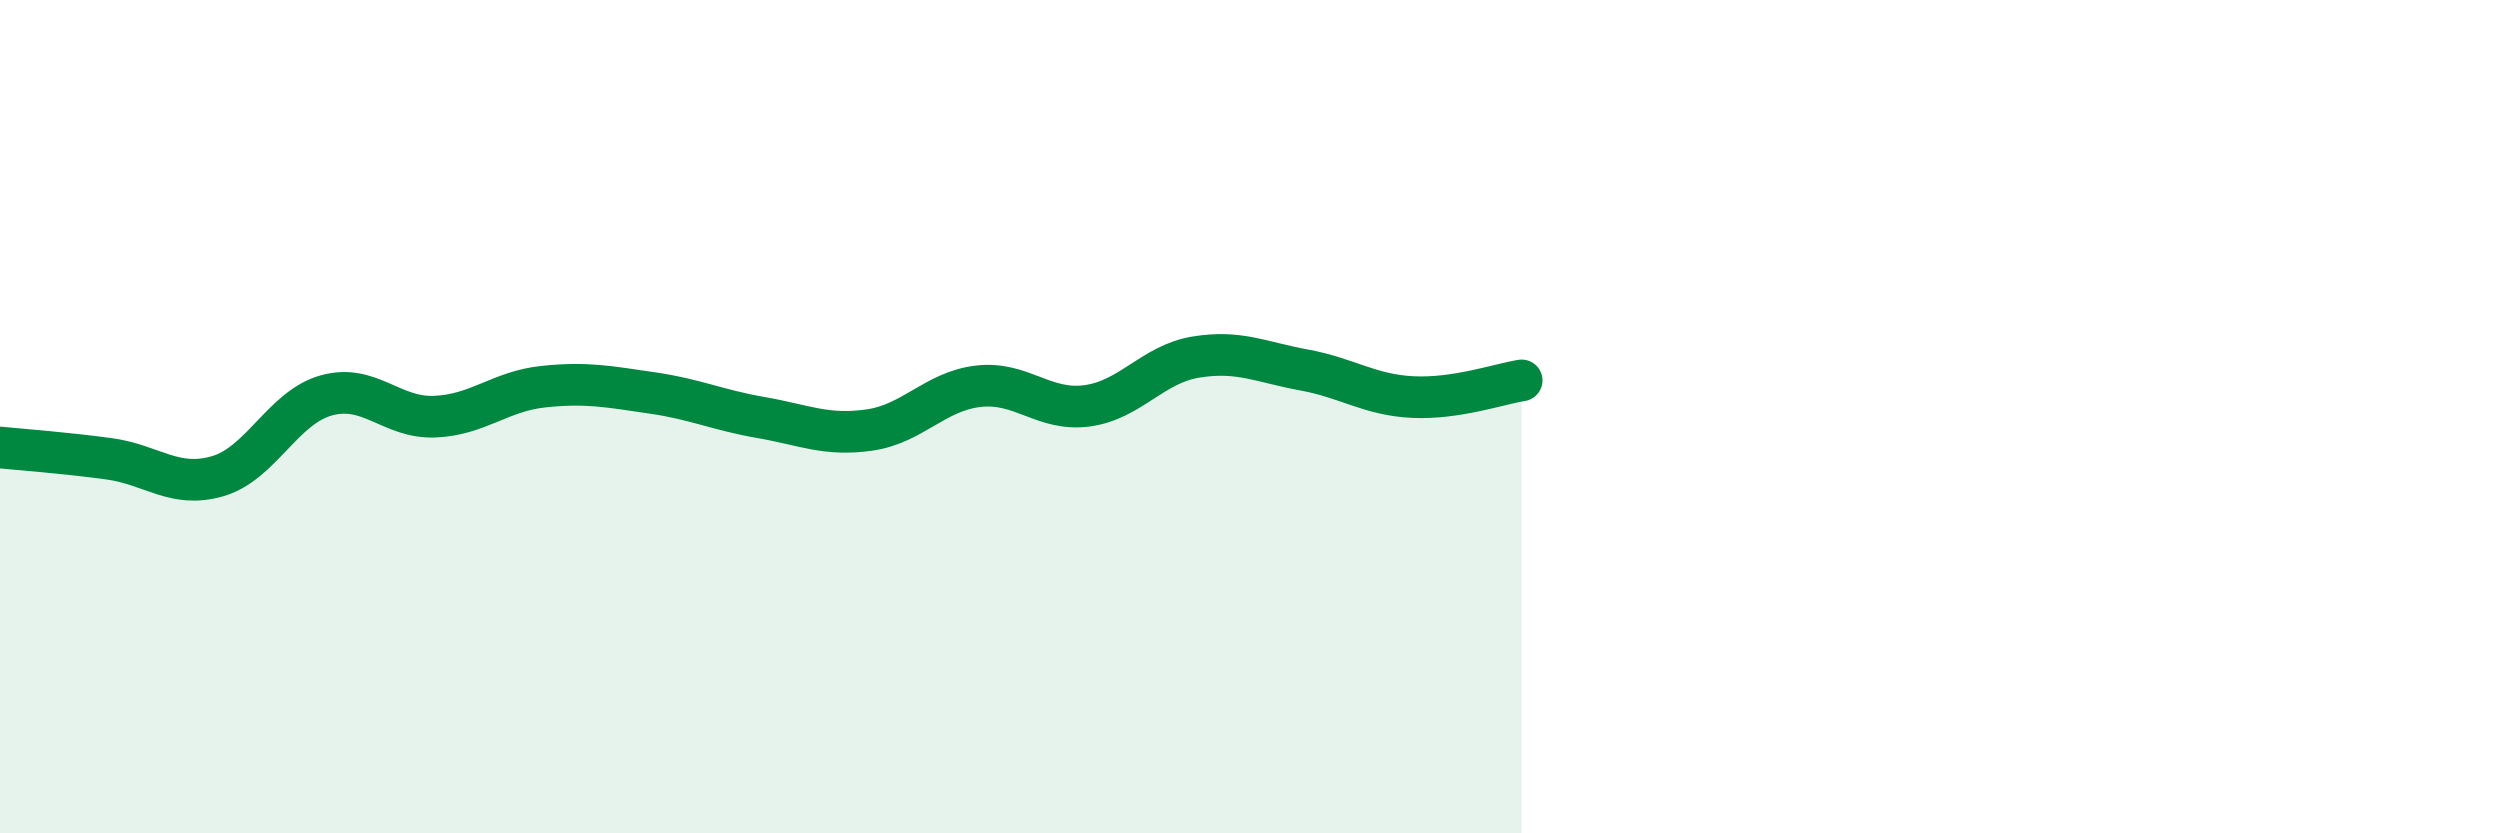 
    <svg width="60" height="20" viewBox="0 0 60 20" xmlns="http://www.w3.org/2000/svg">
      <path
        d="M 0,10.74 C 0.52,10.79 1.57,10.87 2.61,11.01 C 3.65,11.15 4.18,11.73 5.22,11.43 C 6.26,11.13 6.79,9.78 7.83,9.49 C 8.87,9.2 9.39,10.04 10.43,10 C 11.47,9.96 12,9.39 13.04,9.28 C 14.08,9.17 14.61,9.28 15.65,9.43 C 16.69,9.58 17.22,9.84 18.26,10.02 C 19.3,10.2 19.83,10.47 20.87,10.32 C 21.91,10.17 22.44,9.39 23.48,9.27 C 24.52,9.15 25.05,9.88 26.09,9.74 C 27.13,9.6 27.66,8.74 28.7,8.57 C 29.74,8.4 30.26,8.69 31.3,8.88 C 32.34,9.07 32.87,9.48 33.91,9.53 C 34.95,9.58 36,9.21 36.52,9.13L36.52 20L0 20Z"
        fill="#008740"
        opacity="0.1"
        stroke-linecap="round"
        stroke-linejoin="round"
      />
      <path
        d="M 0,10.74 C 0.52,10.79 1.57,10.87 2.61,11.01 C 3.65,11.15 4.18,11.73 5.22,11.43 C 6.26,11.13 6.79,9.78 7.83,9.49 C 8.87,9.2 9.39,10.04 10.43,10 C 11.47,9.96 12,9.39 13.04,9.28 C 14.08,9.17 14.61,9.28 15.65,9.43 C 16.69,9.58 17.22,9.84 18.26,10.02 C 19.3,10.2 19.83,10.47 20.87,10.32 C 21.91,10.17 22.44,9.39 23.48,9.27 C 24.52,9.15 25.05,9.88 26.09,9.74 C 27.13,9.6 27.66,8.74 28.7,8.57 C 29.74,8.4 30.26,8.69 31.3,8.88 C 32.34,9.07 32.87,9.48 33.91,9.53 C 34.95,9.58 36,9.21 36.52,9.13"
        stroke="#008740"
        stroke-width="1"
        fill="none"
        stroke-linecap="round"
        stroke-linejoin="round"
      />
    </svg>
  